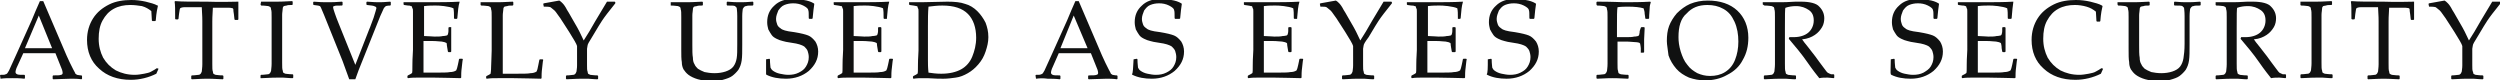 <?xml version="1.0" encoding="utf-8"?>
<!-- Generator: Adobe Illustrator 18.1.1, SVG Export Plug-In . SVG Version: 6.00 Build 0)  -->
<svg version="1.1" id="レイヤー_1" xmlns="http://www.w3.org/2000/svg" xmlns:xlink="http://www.w3.org/1999/xlink" x="0px"
	 y="0px" width="451px" height="14.5px" viewBox="0 0 451 14.5" enable-background="new 0 0 451 14.5" xml:space="preserve">
<g>
	<g>
		<path fill="#101111" d="M0.1,14.2L0.1,14.2L0,13.6l0.1-0.1c0.5,0,0.8,0,0.9-0.1c0.1,0,0.3-0.1,0.4-0.3c0.1-0.1,0.3-0.5,0.6-1.2
			l1-2.2l2.7-6c0.5-1.2,1-2.4,1.5-3.5h0.6L12,10l0.6,1.3c0.2,0.4,0.4,0.8,0.6,1.2c0.2,0.4,0.4,0.7,0.4,0.8c0.1,0.1,0.2,0.1,0.3,0.2
			c0.1,0,0.4,0.1,0.8,0.1l0.1,0.1v0.5l-0.1,0.1c-0.7-0.1-1.3-0.1-1.9-0.1c-1.1,0-2.2,0.1-3.2,0.1l-0.1-0.1v-0.5l0.1-0.1
			c0.7,0,1.2,0,1.4-0.1c0.2,0,0.3-0.2,0.3-0.3c0-0.1,0-0.3-0.1-0.6l-1.2-3H4.2L3.1,12c-0.2,0.4-0.3,0.8-0.3,1c0,0.2,0.1,0.3,0.3,0.4
			c0.2,0.1,0.6,0.1,1.3,0.1l0.1,0.1v0.5l-0.1,0.1c-0.8-0.1-1.6-0.1-2.2-0.1C1.5,14.1,0.8,14.1,0.1,14.2z M4.5,8.7h4.9L7,2.8L4.5,8.7
			z"/>
		<path fill="#101111" d="M28.6,12.4l-0.4,0.9c-1.4,0.7-3,1.1-4.6,1.1c-2.4,0-4.3-0.7-5.7-2c-1.5-1.3-2.2-3.1-2.2-5.2
			c0-1.5,0.4-2.8,1.1-3.9c0.7-1.1,1.7-1.9,2.9-2.5c1.2-0.6,2.6-0.8,4-0.8c0.9,0,1.7,0.1,2.6,0.3c0.8,0.2,1.6,0.4,2.1,0.7L28.5,1
			c-0.1,0.4-0.3,1.3-0.4,2.7L28,3.8h-0.5l-0.1-0.1l-0.1-1.7c-0.5-0.4-1-0.7-1.7-0.9C25,1,24.2,0.9,23.5,0.9c-1.1,0-2.1,0.2-3,0.7
			c-0.9,0.5-1.5,1.2-2,2.1c-0.5,0.9-0.7,2-0.7,3.3c0,1.3,0.3,2.4,0.8,3.4c0.6,1,1.3,1.7,2.3,2.3c1,0.5,2.1,0.8,3.4,0.8
			c0.6,0,1.1-0.1,1.7-0.2c0.5-0.1,1-0.2,1.3-0.4c0.4-0.2,0.7-0.4,1-0.6L28.6,12.4z"/>
		<path fill="#101111" d="M43,0.3L43,0.3c0,0.7,0,1.7,0,3.2l-0.1,0.1h-0.5l-0.1-0.1l-0.1-0.9c-0.1-0.5-0.1-0.8-0.1-0.9
			c0-0.1-0.1-0.2-0.1-0.2c-0.1,0-0.3-0.1-0.6-0.1c-0.4,0-0.8,0-1.2,0h-1.8c-0.1,1.5-0.1,2.3-0.1,2.5v5.7l0,1.9c0,0.7,0,1.2,0.1,1.4
			c0,0.2,0.1,0.4,0.1,0.4c0.1,0.1,0.2,0.1,0.4,0.2c0.2,0,0.6,0.1,1.3,0.1l0.1,0.1v0.5l-0.1,0.1c-1.7-0.1-2.6-0.1-2.8-0.1
			c-0.2,0-1.1,0-2.8,0.1l-0.1-0.1v-0.5l0.1-0.1c0.6,0,1-0.1,1.2-0.1c0.2,0,0.3-0.1,0.4-0.2c0.1-0.1,0.1-0.2,0.2-0.4
			c0-0.2,0.1-0.7,0.1-1.3l0-2.1V3.8c0-0.1,0-1-0.1-2.5h-1.5c-0.6,0-1.1,0-1.6,0c-0.4,0-0.7,0.1-0.8,0.2c-0.1,0.1-0.1,0.5-0.2,1
			l-0.1,0.9l-0.1,0.1h-0.4l-0.1-0.1c0-1.6,0-2.6-0.1-3.1l0.1-0.1c1.1,0.1,3,0.1,5.7,0.1C40,0.4,41.9,0.3,43,0.3z"/>
		<path fill="#101111" d="M47.1,0.3l1.2,0c0.8,0,1.3,0,1.6,0c0.2,0,1.2,0,2.8-0.1l0.1,0.1v0.5l-0.1,0.1c-0.4,0-0.8,0-1,0.1
			c-0.2,0-0.4,0.1-0.5,0.1c-0.1,0.1-0.2,0.2-0.2,0.5c0,0.3-0.1,0.6-0.1,1.1l0,2.2v4.5l0,1.9c0,0.7,0,1.2,0.1,1.4
			c0,0.2,0.1,0.4,0.1,0.4c0.1,0.1,0.2,0.1,0.4,0.2c0.2,0,0.6,0.1,1.3,0.1l0.1,0.1v0.5l-0.1,0.1c0,0-0.6,0-1.7-0.1
			c-0.5,0-0.8,0-1.1,0c-0.2,0-1.1,0-2.8,0.1L47,14.1v-0.5l0.1-0.1c0.6,0,1-0.1,1.2-0.1c0.2,0,0.3-0.1,0.4-0.2
			c0.1-0.1,0.1-0.2,0.2-0.4c0-0.2,0.1-0.7,0.1-1.3l0-2.1V5l0-1.9c0-0.7,0-1.2-0.1-1.4c0-0.2-0.1-0.4-0.1-0.4
			c-0.1-0.1-0.2-0.1-0.4-0.2c-0.2,0-0.6-0.1-1.3-0.1L47,0.8L47.1,0.3L47.1,0.3z"/>
		<path fill="#101111" d="M63,14.3c-0.1-0.3-0.5-1.4-1.2-3.3l-3.3-8.2c-0.4-0.9-0.6-1.5-0.7-1.6C57.7,1,57.3,1,56.6,0.9l-0.1-0.1
			V0.4l0.1-0.1c1,0.1,1.8,0.1,2.5,0.1c0.7,0,1.5,0,2.6-0.1l0.1,0.1v0.5L61.7,1c-0.8,0-1.3,0-1.4,0.1c-0.2,0-0.2,0.1-0.2,0.3
			c0,0.1,0.1,0.4,0.3,1s0.4,1.1,0.6,1.6l3.1,7.7l2.5-6.4c0.2-0.4,0.4-1.1,0.8-2.1c0.3-1,0.5-1.6,0.5-1.7c0-0.2-0.1-0.3-0.2-0.3
			C67.4,1,67,1,66.2,0.9l-0.1-0.1V0.4l0.1-0.1c1.1,0.1,1.9,0.1,2.2,0.1c0.3,0,0.9,0,2-0.1l0.1,0.1v0.5l-0.1,0.1
			c-0.5,0-0.8,0.1-0.8,0.1c-0.1,0.1-0.2,0.2-0.3,0.3c-0.1,0.1-0.3,0.7-0.7,1.5l-3,7.5c-0.7,1.7-1.2,3-1.5,3.9H63z"/>
		<path fill="#101111" d="M72.8,0.4L72.8,0.4c2.3,0,3.7,0,4.4,0c2.1,0,4,0,5.7-0.1l0,0.1C82.7,1,82.6,2,82.5,3.3l-0.1,0.1H82
			l-0.1-0.1c0-0.1,0-0.1,0-0.2c0-0.6,0-1.1-0.1-1.6c-0.4-0.2-1-0.3-1.7-0.4c-0.7-0.1-1.3-0.1-1.6-0.1c-0.5,0-1.2,0-2,0.1l0,1.6
			l0,1.8l0,2c0.7,0,1.4,0.1,1.9,0.1c0.6,0,1.1,0,1.5-0.1c0.4,0,0.6-0.1,0.7-0.1c0.1,0,0.1-0.1,0.2-0.2c0-0.1,0.1-0.3,0.1-0.6l0-0.6
			l0.1-0.1h0.4L81.4,5c0,0.7,0,1.4,0,2.1l0,2.2l-0.1,0.1h-0.4l-0.1-0.1l-0.1-0.6c-0.1-0.5-0.1-0.7-0.1-0.8c0-0.1-0.1-0.2-0.2-0.2
			c-0.1-0.1-0.3-0.1-0.7-0.2c-0.4,0-0.9-0.1-1.6-0.1c-0.4,0-1,0-1.7,0c0,0.5,0,1.5,0,2.7c0,1.4,0,2.4,0,3h1.8c1.6,0,2.6,0,3-0.1
			c0.4,0,0.8-0.1,1.1-0.3c0.1-0.2,0.2-0.5,0.3-1c0.1-0.5,0.2-0.9,0.2-1l0.1-0.1h0.5l0.1,0.1c-0.1,0.3-0.1,0.8-0.2,1.5
			c-0.1,0.7-0.1,1.3-0.1,1.8l-0.1,0.1c-1.2,0-2.9-0.1-4.9-0.1l-2.7,0c-0.6,0-1.3,0-1.9,0.1l-0.1-0.1v-0.3l0.1-0.1
			c0.4-0.2,0.6-0.3,0.7-0.4c0.1,0,0.1-0.6,0.1-1.7c0-1.1,0.1-1.9,0.1-2.5V5.5l0-2.2c0-0.5,0-0.9,0-1.2c0-0.3,0-0.5-0.1-0.6
			c0-0.1-0.1-0.2-0.1-0.3c0-0.1-0.1-0.1-0.2-0.1C74,1,73.8,1,73.6,1l-0.7-0.1l-0.1-0.1V0.4z"/>
		<path fill="#101111" d="M86.8,0.4L86.8,0.4c1.7,0,2.6,0,2.9,0c0.2,0,1.2,0,2.8-0.1l0.1,0.1v0.5l-0.1,0.1c-0.4,0-0.8,0-1,0.1
			c-0.2,0-0.4,0.1-0.5,0.1c-0.1,0.1-0.2,0.2-0.2,0.5c0,0.3-0.1,0.6-0.1,1.1l0,2.2v4.3c0,1.1,0,1.8,0,2.3l0,1.7h2c1.6,0,2.6,0,3-0.1
			c0.4,0,0.8-0.1,1.1-0.3c0.1-0.2,0.2-0.5,0.3-1.1c0.1-0.6,0.2-0.9,0.2-1l0.1-0.1h0.5l0.1,0.1c-0.1,0.3-0.1,0.8-0.2,1.5
			c-0.1,0.7-0.1,1.4-0.1,1.8l-0.1,0.1c-1.2,0-2.9-0.1-4.9-0.1l-2.9,0c-0.7,0-1.3,0-2,0.1l-0.1-0.1v-0.3l0.1-0.1
			c0.4-0.2,0.6-0.3,0.7-0.4c0,0,0.1-0.5,0.1-1.3c0-0.8,0.1-1.8,0.1-2.9V5l0-1.9c0-0.7,0-1.2-0.1-1.4c0-0.2-0.1-0.4-0.1-0.4
			c-0.1-0.1-0.2-0.1-0.4-0.2c-0.2,0-0.6-0.1-1.3-0.1l-0.1-0.1V0.4z"/>
		<path fill="#101111" d="M98.1,1.2L98.1,1.2L98,0.7l0.1-0.1l2.8-0.5c0.2,0.1,0.4,0.3,0.6,0.5c0.2,0.2,0.5,0.6,0.8,1.2
			c0.4,0.6,0.8,1.4,1.4,2.4c0.6,1,1.1,2,1.6,3.1l1-1.6l1.1-1.9l2.1-3.5c0.3,0,0.5,0,0.7,0c0.1,0,0.4,0,0.7,0l0.1,0.1v0.2
			c-0.3,0.4-0.8,1-1.5,1.9c-0.7,0.9-1.2,1.7-1.5,2.2c-0.3,0.5-0.7,1.2-1.2,2c-0.5,0.8-0.8,1.3-0.8,1.5c0,0.2-0.1,0.4-0.1,0.6v1.4
			l0,1.5c0,0.6,0,1,0.1,1.2c0,0.2,0.1,0.4,0.1,0.4c0.1,0.1,0.2,0.1,0.4,0.2c0.2,0,0.6,0.1,1.3,0.1l0.1,0.1v0.5l-0.1,0.1
			c0,0-0.6,0-1.7-0.1c-0.5,0-0.8,0-1.1,0c-0.2,0-1.1,0-2.8,0.1l-0.1-0.1v-0.5l0.1-0.1c0.6,0,1-0.1,1.2-0.1c0.2,0,0.3-0.1,0.4-0.2
			c0.1-0.1,0.1-0.2,0.2-0.4c0-0.2,0.1-0.5,0.1-1.1l0-1.7V8.3c-0.1-0.4-0.6-1.2-1.4-2.5l-0.9-1.4c-0.3-0.4-0.6-1-1-1.5
			c-0.4-0.6-0.7-1-1-1.2c-0.2-0.2-0.4-0.3-0.5-0.4C99,1.2,98.6,1.2,98.1,1.2z"/>
		<path fill="#101111" d="M121,0.4L121,0.4c1.7,0,2.6,0,2.9,0c0.2,0,1.2,0,2.8-0.1l0.1,0.1v0.5l-0.1,0.1c-0.4,0-0.8,0-1,0.1
			c-0.2,0-0.4,0.1-0.5,0.1c-0.1,0.1-0.2,0.2-0.2,0.5c0,0.3-0.1,0.6-0.1,1.1l0,2.2v3.1c0,1,0,1.8,0.1,2.3c0,0.5,0.1,0.9,0.3,1.2
			c0.1,0.3,0.4,0.6,0.6,0.8c0.3,0.2,0.7,0.4,1.2,0.6c0.5,0.1,1.1,0.2,1.8,0.2c0.7,0,1.4-0.1,2-0.3c0.6-0.2,1.1-0.5,1.4-0.9
			c0.3-0.4,0.5-0.9,0.6-1.5C133,9.9,133,9.1,133,8V5c0-0.5,0-1.2,0-2.1c0-0.9-0.1-1.4-0.1-1.5c-0.1-0.1-0.2-0.2-0.3-0.3
			c-0.2-0.1-0.6-0.1-1.4-0.1l-0.1-0.1V0.4l0.1-0.1c1,0.1,1.7,0.1,2.3,0.1c0.5,0,1.3,0,2.3-0.1l0.1,0.1v0.5l-0.1,0.1
			c-0.6,0-1,0-1.2,0.1c-0.2,0-0.3,0.1-0.4,0.2c-0.1,0.1-0.1,0.2-0.2,0.3c0,0.1-0.1,0.6-0.1,1.3l0,2.2v3c0,1.2,0,2.1-0.1,2.8
			c-0.1,0.7-0.3,1.2-0.6,1.7c-0.3,0.4-0.7,0.8-1.1,1.1c-0.4,0.3-1,0.5-1.7,0.7c-0.7,0.2-1.4,0.2-2.1,0.2c-0.9,0-1.7-0.1-2.4-0.3
			c-0.7-0.2-1.3-0.5-1.7-0.8s-0.7-0.7-0.9-1c-0.2-0.4-0.3-0.8-0.3-1.3c-0.1-0.5-0.1-1.3-0.1-2.3V5l0-1.9c0-0.7,0-1.2-0.1-1.4
			c0-0.2-0.1-0.4-0.1-0.4c-0.1-0.1-0.2-0.1-0.4-0.2c-0.2,0-0.6-0.1-1.3-0.1L121,0.8V0.4z"/>
		<path fill="#101111" d="M138.2,10.7L138.2,10.7l0.6-0.1l0.1,0.1c0,0.8,0.1,1.3,0.1,1.5c0.1,0.2,0.2,0.4,0.5,0.6
			c0.3,0.2,0.7,0.4,1.2,0.5c0.5,0.1,1,0.2,1.5,0.2c0.7,0,1.3-0.1,1.9-0.4c0.6-0.3,1-0.6,1.3-1.1c0.3-0.5,0.5-1,0.5-1.7
			c0-0.4-0.1-0.8-0.2-1.1c-0.1-0.3-0.4-0.6-0.6-0.8c-0.3-0.2-0.6-0.3-0.9-0.4c-0.3-0.1-0.8-0.2-1.5-0.3c-0.7-0.1-1.2-0.2-1.5-0.3
			c-0.4-0.1-0.7-0.2-1.1-0.4c-0.4-0.2-0.7-0.4-0.9-0.7c-0.2-0.3-0.4-0.6-0.6-1c-0.1-0.4-0.2-0.8-0.2-1.3c0-1.2,0.4-2.2,1.3-3
			c0.8-0.8,2-1.2,3.4-1.2c0.6,0,1.2,0.1,1.9,0.2c0.7,0.1,1.3,0.3,1.8,0.6l0.1,0.1c-0.1,0.6-0.2,1.5-0.3,2.6l-0.1,0.1h-0.5l-0.1-0.1
			c0-0.8,0-1.3-0.1-1.5c0-0.2-0.3-0.5-0.9-0.8c-0.6-0.3-1.2-0.4-1.8-0.4c-0.6,0-1.1,0.1-1.6,0.3c-0.5,0.2-0.8,0.6-1.1,1
			c-0.2,0.5-0.4,1-0.4,1.5c0,0.4,0.1,0.7,0.2,1c0.1,0.3,0.3,0.5,0.6,0.7c0.2,0.2,0.5,0.3,0.8,0.4c0.3,0.1,0.9,0.2,1.7,0.3
			c1.2,0.2,2,0.4,2.5,0.6c0.5,0.2,0.9,0.6,1.3,1.1c0.3,0.5,0.5,1.1,0.5,1.8c0,1.4-0.6,2.5-1.7,3.5c-1.1,0.9-2.5,1.4-4.1,1.4
			c-1.3,0-2.5-0.2-3.5-0.7l-0.1-0.1C138.2,13.2,138.2,12.2,138.2,10.7z"/>
		<path fill="#101111" d="M150.3,0.4L150.3,0.4c2.3,0,3.7,0,4.4,0c2.1,0,4,0,5.7-0.1l0,0.1C160.2,1,160.1,2,160,3.3L160,3.4h-0.5
			l-0.1-0.1c0-0.1,0-0.1,0-0.2c0-0.6,0-1.1-0.1-1.6c-0.4-0.2-1-0.3-1.7-0.4c-0.7-0.1-1.3-0.1-1.6-0.1c-0.5,0-1.2,0-2,0.1l0,1.6
			l0,1.8l0,2c0.7,0,1.4,0.1,1.9,0.1c0.6,0,1.1,0,1.5-0.1c0.4,0,0.6-0.1,0.7-0.1c0.1,0,0.1-0.1,0.2-0.2c0-0.1,0.1-0.3,0.1-0.6l0-0.6
			l0.1-0.1h0.4l0.1,0.1c0,0.7,0,1.4,0,2.1l0,2.2l-0.1,0.1h-0.4l-0.1-0.1l-0.1-0.6c-0.1-0.5-0.1-0.7-0.1-0.8c0-0.1-0.1-0.2-0.2-0.2
			c-0.1-0.1-0.3-0.1-0.7-0.2c-0.4,0-0.9-0.1-1.6-0.1c-0.4,0-1,0-1.7,0c0,0.5,0,1.5,0,2.7c0,1.4,0,2.4,0,3h1.8c1.6,0,2.6,0,3-0.1
			c0.4,0,0.8-0.1,1.1-0.3c0.1-0.2,0.2-0.5,0.3-1c0.1-0.5,0.2-0.9,0.2-1l0.1-0.1h0.5l0.1,0.1c-0.1,0.3-0.1,0.8-0.2,1.5
			c-0.1,0.7-0.1,1.3-0.1,1.8l-0.1,0.1c-1.2,0-2.9-0.1-4.9-0.1l-2.7,0c-0.6,0-1.3,0-1.9,0.1l-0.1-0.1v-0.3l0.1-0.1
			c0.4-0.2,0.6-0.3,0.7-0.4c0.1,0,0.1-0.6,0.1-1.7c0-1.1,0.1-1.9,0.1-2.5V5.5l0-2.2c0-0.5,0-0.9,0-1.2c0-0.3,0-0.5-0.1-0.6
			c0-0.1-0.1-0.2-0.1-0.3c0-0.1-0.1-0.1-0.2-0.1c-0.1,0-0.3-0.1-0.5-0.1l-0.7-0.1l-0.1-0.1V0.4z"/>
		<path fill="#101111" d="M163.9,0.4L163.9,0.4c1.2,0,2,0,2.4,0l4.6-0.1c1.3,0,2.4,0.1,3.2,0.4c0.8,0.2,1.6,0.7,2.2,1.3
			c0.6,0.6,1.1,1.3,1.5,2.1c0.3,0.8,0.5,1.6,0.5,2.6c0,0.9-0.2,1.7-0.5,2.6c-0.3,0.9-0.7,1.6-1.3,2.3c-0.6,0.7-1.2,1.2-1.9,1.6
			c-0.7,0.4-1.4,0.7-2.2,0.8c-0.7,0.1-1.5,0.2-2.2,0.2c-0.5,0-1.5,0-2.9-0.1c-0.5,0-0.8,0-0.9,0c-0.4,0-1,0-1.6,0.1l-0.1-0.1v-0.3
			l0.1-0.1c0.4-0.2,0.6-0.3,0.7-0.4c0.1,0,0.1-0.6,0.1-1.7c0-1.1,0.1-1.9,0.1-2.5V5.5l0-2.2c0-0.5,0-0.9,0-1.2c0-0.3,0-0.5-0.1-0.6
			c0-0.1-0.1-0.2-0.1-0.3c0-0.1-0.1-0.1-0.2-0.1c-0.1,0-0.3-0.1-0.5-0.1l-0.7-0.1l-0.1-0.1V0.4z M167.5,13.1
			c0.7,0.1,1.4,0.2,2.3,0.2c1.5,0,2.7-0.3,3.6-0.8c0.9-0.5,1.6-1.3,2-2.3c0.4-1,0.7-2.1,0.7-3.4c0-1.8-0.5-3.3-1.5-4.3
			c-1-1-2.5-1.5-4.6-1.5c-0.9,0-1.7,0.1-2.5,0.2c-0.1,1.1-0.1,2.3-0.1,3.6V8l0,2.9C167.4,11.4,167.4,12.2,167.5,13.1z"/>
		<path fill="#101111" d="M186.9,14.2L186.9,14.2l-0.1-0.6l0.1-0.1c0.5,0,0.8,0,0.9-0.1c0.1,0,0.3-0.1,0.4-0.3
			c0.1-0.1,0.3-0.5,0.6-1.2l1-2.2l2.7-6c0.5-1.2,1-2.4,1.5-3.5h0.6l4.2,9.8l0.6,1.3c0.2,0.4,0.4,0.8,0.6,1.2
			c0.2,0.4,0.4,0.7,0.4,0.8c0.1,0.1,0.2,0.1,0.3,0.2c0.1,0,0.4,0.1,0.8,0.1l0.1,0.1v0.5l-0.1,0.1c-0.7-0.1-1.3-0.1-1.9-0.1
			c-1.1,0-2.2,0.1-3.2,0.1l-0.1-0.1v-0.5l0.1-0.1c0.7,0,1.2,0,1.4-0.1c0.2,0,0.3-0.2,0.3-0.3c0-0.1,0-0.3-0.1-0.6l-1.2-3H191
			l-1.1,2.5c-0.2,0.4-0.3,0.8-0.3,1c0,0.2,0.1,0.3,0.3,0.4c0.2,0.1,0.6,0.1,1.3,0.1l0.1,0.1v0.5l-0.1,0.1c-0.8-0.1-1.6-0.1-2.2-0.1
			C188.3,14.1,187.6,14.1,186.9,14.2z M191.3,8.7h4.9l-2.5-5.9L191.3,8.7z"/>
		<path fill="#101111" d="M204.5,10.7L204.5,10.7l0.6-0.1l0.1,0.1c0,0.8,0.1,1.3,0.1,1.5c0.1,0.2,0.2,0.4,0.5,0.6
			c0.3,0.2,0.7,0.4,1.2,0.5c0.5,0.1,1,0.2,1.5,0.2c0.7,0,1.3-0.1,1.9-0.4c0.6-0.3,1-0.6,1.3-1.1c0.3-0.5,0.5-1,0.5-1.7
			c0-0.4-0.1-0.8-0.2-1.1c-0.1-0.3-0.4-0.6-0.6-0.8c-0.3-0.2-0.6-0.3-0.9-0.4c-0.3-0.1-0.8-0.2-1.5-0.3c-0.7-0.1-1.2-0.2-1.5-0.3
			c-0.4-0.1-0.7-0.2-1.1-0.4c-0.4-0.2-0.7-0.4-0.9-0.7c-0.2-0.3-0.4-0.6-0.6-1c-0.1-0.4-0.2-0.8-0.2-1.3c0-1.2,0.4-2.2,1.3-3
			c0.8-0.8,2-1.2,3.4-1.2c0.6,0,1.2,0.1,1.9,0.2c0.7,0.1,1.3,0.3,1.8,0.6l0.1,0.1c-0.1,0.6-0.2,1.5-0.3,2.6l-0.1,0.1H212l-0.1-0.1
			c0-0.8,0-1.3-0.1-1.5c0-0.2-0.3-0.5-0.9-0.8c-0.6-0.3-1.2-0.4-1.8-0.4c-0.6,0-1.1,0.1-1.6,0.3c-0.5,0.2-0.8,0.6-1.1,1
			c-0.2,0.5-0.4,1-0.4,1.5c0,0.4,0.1,0.7,0.2,1c0.1,0.3,0.3,0.5,0.6,0.7c0.2,0.2,0.5,0.3,0.8,0.4c0.3,0.1,0.9,0.2,1.7,0.3
			c1.2,0.2,2,0.4,2.5,0.6c0.5,0.2,0.9,0.6,1.3,1.1c0.3,0.5,0.5,1.1,0.5,1.8c0,1.4-0.6,2.5-1.7,3.5c-1.1,0.9-2.5,1.4-4.1,1.4
			c-1.3,0-2.5-0.2-3.5-0.7l-0.1-0.1C204.4,13.2,204.4,12.2,204.5,10.7z"/>
		<path fill="#101111" d="M224.3,0.4L224.3,0.4c2.3,0,3.7,0,4.4,0c2.1,0,4,0,5.7-0.1l0,0.1C234.2,1,234.1,2,234,3.3L234,3.4h-0.5
			l-0.1-0.1c0-0.1,0-0.1,0-0.2c0-0.6,0-1.1-0.1-1.6c-0.4-0.2-1-0.3-1.7-0.4c-0.7-0.1-1.3-0.1-1.6-0.1c-0.5,0-1.2,0-2,0.1l0,1.6
			l0,1.8l0,2c0.7,0,1.4,0.1,1.9,0.1c0.6,0,1.1,0,1.5-0.1c0.4,0,0.6-0.1,0.7-0.1c0.1,0,0.1-0.1,0.2-0.2c0-0.1,0.1-0.3,0.1-0.6l0-0.6
			l0.1-0.1h0.4l0.1,0.1c0,0.7,0,1.4,0,2.1l0,2.2l-0.1,0.1h-0.4l-0.1-0.1l-0.1-0.6c-0.1-0.5-0.1-0.7-0.1-0.8c0-0.1-0.1-0.2-0.2-0.2
			c-0.1-0.1-0.3-0.1-0.7-0.2c-0.4,0-0.9-0.1-1.6-0.1c-0.4,0-1,0-1.7,0c0,0.5,0,1.5,0,2.7c0,1.4,0,2.4,0,3h1.8c1.6,0,2.6,0,3-0.1
			c0.4,0,0.8-0.1,1.1-0.3c0.1-0.2,0.2-0.5,0.3-1c0.1-0.5,0.2-0.9,0.2-1l0.1-0.1h0.5l0.1,0.1c-0.1,0.3-0.1,0.8-0.2,1.5
			c-0.1,0.7-0.1,1.3-0.1,1.8l-0.1,0.1c-1.2,0-2.9-0.1-4.9-0.1l-2.7,0c-0.6,0-1.3,0-1.9,0.1l-0.1-0.1v-0.3l0.1-0.1
			c0.4-0.2,0.6-0.3,0.7-0.4c0.1,0,0.1-0.6,0.1-1.7c0-1.1,0.1-1.9,0.1-2.5V5.5l0-2.2c0-0.5,0-0.9,0-1.2s0-0.5-0.1-0.6
			c0-0.1-0.1-0.2-0.1-0.3c0-0.1-0.1-0.1-0.2-0.1c-0.1,0-0.3-0.1-0.5-0.1l-0.7-0.1l-0.1-0.1V0.4z"/>
		<path fill="#101111" d="M238.2,1.2L238.2,1.2l-0.1-0.5l0.1-0.1l2.8-0.5c0.2,0.1,0.4,0.3,0.6,0.5c0.2,0.2,0.5,0.6,0.8,1.2
			c0.4,0.6,0.8,1.4,1.4,2.4c0.6,1,1.1,2,1.6,3.1l1-1.6l1.1-1.9l2.1-3.5c0.3,0,0.5,0,0.7,0c0.1,0,0.4,0,0.7,0l0.1,0.1v0.2
			c-0.3,0.4-0.8,1-1.5,1.9c-0.7,0.9-1.2,1.7-1.5,2.2c-0.3,0.5-0.7,1.2-1.2,2C246.3,7.5,246,8,246,8.2c0,0.2-0.1,0.4-0.1,0.6v1.4
			l0,1.5c0,0.6,0,1,0.1,1.2c0,0.2,0.1,0.4,0.1,0.4c0.1,0.1,0.2,0.1,0.4,0.2c0.2,0,0.6,0.1,1.3,0.1l0.1,0.1v0.5l-0.1,0.1
			c0,0-0.6,0-1.7-0.1c-0.5,0-0.8,0-1.1,0c-0.2,0-1.1,0-2.8,0.1l-0.1-0.1v-0.5l0.1-0.1c0.6,0,1-0.1,1.2-0.1c0.2,0,0.3-0.1,0.4-0.2
			c0.1-0.1,0.1-0.2,0.2-0.4c0-0.2,0.1-0.5,0.1-1.1l0-1.7V8.3c-0.1-0.4-0.6-1.2-1.4-2.5l-0.9-1.4c-0.3-0.4-0.6-1-1-1.5
			c-0.4-0.6-0.7-1-1-1.2c-0.2-0.2-0.4-0.3-0.5-0.4C239.1,1.2,238.8,1.2,238.2,1.2z"/>
		<path fill="#101111" d="M253.8,0.4L253.8,0.4c2.3,0,3.7,0,4.4,0c2.1,0,4,0,5.7-0.1l0,0.1c-0.2,0.6-0.3,1.6-0.4,2.9l-0.1,0.1H263
			L263,3.3c0-0.1,0-0.1,0-0.2c0-0.6,0-1.1-0.1-1.6c-0.4-0.2-1-0.3-1.7-0.4c-0.7-0.1-1.3-0.1-1.6-0.1c-0.5,0-1.2,0-2,0.1l0,1.6l0,1.8
			l0,2c0.7,0,1.4,0.1,1.9,0.1c0.6,0,1.1,0,1.5-0.1c0.4,0,0.6-0.1,0.7-0.1c0.1,0,0.1-0.1,0.2-0.2c0-0.1,0.1-0.3,0.1-0.6l0-0.6
			l0.1-0.1h0.4l0.1,0.1c0,0.7,0,1.4,0,2.1l0,2.2l-0.1,0.1H262l-0.1-0.1l-0.1-0.6c-0.1-0.5-0.1-0.7-0.1-0.8c0-0.1-0.1-0.2-0.2-0.2
			c-0.1-0.1-0.3-0.1-0.7-0.2c-0.4,0-0.9-0.1-1.6-0.1c-0.4,0-1,0-1.7,0c0,0.5,0,1.5,0,2.7c0,1.4,0,2.4,0,3h1.8c1.6,0,2.6,0,3-0.1
			c0.4,0,0.8-0.1,1.1-0.3c0.1-0.2,0.2-0.5,0.3-1c0.1-0.5,0.2-0.9,0.2-1l0.1-0.1h0.5l0.1,0.1c-0.1,0.3-0.1,0.8-0.2,1.5
			c-0.1,0.7-0.1,1.3-0.1,1.8l-0.1,0.1c-1.2,0-2.9-0.1-4.9-0.1l-2.7,0c-0.6,0-1.3,0-1.9,0.1l-0.1-0.1v-0.3l0.1-0.1
			c0.4-0.2,0.6-0.3,0.7-0.4c0.1,0,0.1-0.6,0.1-1.7c0-1.1,0.1-1.9,0.1-2.5V5.5l0-2.2c0-0.5,0-0.9,0-1.2s0-0.5-0.1-0.6
			c0-0.1-0.1-0.2-0.1-0.3c0-0.1-0.1-0.1-0.2-0.1C255,1,254.9,1,254.6,1l-0.7-0.1l-0.1-0.1V0.4z"/>
		<path fill="#101111" d="M268.4,10.7L268.4,10.7l0.6-0.1l0.1,0.1c0,0.8,0.1,1.3,0.1,1.5c0.1,0.2,0.2,0.4,0.5,0.6
			c0.3,0.2,0.7,0.4,1.2,0.5c0.5,0.1,1,0.2,1.5,0.2c0.7,0,1.3-0.1,1.9-0.4c0.6-0.3,1-0.6,1.3-1.1c0.3-0.5,0.5-1,0.5-1.7
			c0-0.4-0.1-0.8-0.2-1.1c-0.1-0.3-0.4-0.6-0.6-0.8c-0.3-0.2-0.6-0.3-0.9-0.4c-0.3-0.1-0.8-0.2-1.5-0.3c-0.7-0.1-1.2-0.2-1.5-0.3
			c-0.4-0.1-0.7-0.2-1.1-0.4c-0.4-0.2-0.7-0.4-0.9-0.7c-0.2-0.3-0.4-0.6-0.6-1c-0.1-0.4-0.2-0.8-0.2-1.3c0-1.2,0.4-2.2,1.3-3
			c0.8-0.8,2-1.2,3.4-1.2c0.6,0,1.2,0.1,1.9,0.2c0.7,0.1,1.3,0.3,1.8,0.6l0.1,0.1c-0.1,0.6-0.2,1.5-0.3,2.6l-0.1,0.1H276l-0.1-0.1
			c0-0.8,0-1.3-0.1-1.5c0-0.2-0.3-0.5-0.9-0.8c-0.6-0.3-1.2-0.4-1.8-0.4c-0.6,0-1.1,0.1-1.6,0.3c-0.5,0.2-0.8,0.6-1.1,1
			c-0.2,0.5-0.4,1-0.4,1.5c0,0.4,0.1,0.7,0.2,1c0.1,0.3,0.3,0.5,0.6,0.7c0.2,0.2,0.5,0.3,0.8,0.4c0.3,0.1,0.9,0.2,1.7,0.3
			c1.2,0.2,2,0.4,2.5,0.6c0.5,0.2,0.9,0.6,1.3,1.1c0.3,0.5,0.5,1.1,0.5,1.8c0,1.4-0.6,2.5-1.7,3.5c-1.1,0.9-2.5,1.4-4.1,1.4
			c-1.3,0-2.5-0.2-3.5-0.7l-0.1-0.1C268.4,13.2,268.4,12.2,268.4,10.7z"/>
		<path fill="#101111" d="M291.8,7.5v2l0,1.9c0,0.7,0,1.2,0.1,1.4c0,0.2,0.1,0.4,0.1,0.4c0.1,0.1,0.2,0.1,0.4,0.2
			c0.2,0,0.6,0.1,1.3,0.1l0.1,0.1v0.5l-0.1,0.1c-1.7-0.1-2.6-0.1-2.8-0.1c-0.2,0-1.1,0-2.8,0.1l-0.1-0.1v-0.5l0.1-0.1
			c0.6,0,1-0.1,1.2-0.1c0.2,0,0.3-0.1,0.4-0.2c0.1-0.1,0.1-0.2,0.2-0.4c0-0.2,0.1-0.6,0.1-1.3l0-2.1V5l0-1.9c0-0.7,0-1.2-0.1-1.4
			c0-0.2-0.1-0.4-0.1-0.4c-0.1-0.1-0.2-0.1-0.4-0.2c-0.2,0-0.6-0.1-1.3-0.1L288,0.8V0.4l0.1-0.1c2.8,0,4.4,0.1,4.8,0.1
			c1.5,0,3.1,0,4.8-0.1l0.1,0.1c-0.1,0.3-0.2,0.7-0.2,1.1c0,0.4-0.1,1-0.1,1.8l-0.1,0.1h-0.5l-0.1-0.1c0,0,0-0.3-0.1-0.8
			c0-0.4-0.1-0.7-0.2-1c-0.7-0.2-1.6-0.3-2.8-0.3c-0.5,0-1.2,0-1.9,0.1c-0.1,0.5-0.1,1.7-0.1,3.7v1.7c0.8,0,1.4,0,1.7,0
			c0.6,0,1,0,1.4-0.1c0.4,0,0.6-0.1,0.7-0.1c0.1,0,0.1-0.1,0.2-0.2c0-0.1,0.1-0.3,0.1-0.7L296,5l0.1-0.1h0.5l0.1,0.1l-0.1,2.1
			c0,0.2,0,0.6,0,1.1c0,0.5,0,0.9,0,1.2l-0.1,0.1h-0.5L296,9.5l0-0.8c0-0.3-0.1-0.6-0.1-0.7c0-0.2-0.1-0.2-0.2-0.3
			c-0.1,0-0.3-0.1-0.7-0.1c-0.4,0-0.9-0.1-1.7-0.1C292.7,7.5,292.2,7.5,291.8,7.5z"/>
		<path fill="#101111" d="M300.7,7.4c0-1,0.1-1.9,0.4-2.7c0.3-0.8,0.8-1.6,1.4-2.3c0.7-0.7,1.5-1.3,2.4-1.7c1-0.4,2-0.6,3.2-0.6
			c2.2,0,4,0.6,5.3,1.8c1.3,1.2,2,2.9,2,4.9c0,1.5-0.3,2.8-1,4c-0.6,1.2-1.6,2.1-2.8,2.7c-1.2,0.7-2.6,1-4,1c-1.1,0-2-0.2-2.9-0.5
			c-0.9-0.4-1.7-0.9-2.3-1.6c-0.6-0.7-1.1-1.5-1.4-2.4C300.9,9,300.7,8.1,300.7,7.4z M302.8,6.7c0,0.8,0.1,1.6,0.4,2.6
			c0.3,0.9,0.6,1.7,1.2,2.4c0.5,0.7,1.1,1.1,1.8,1.5c0.7,0.3,1.4,0.5,2.3,0.5c1,0,1.9-0.2,2.7-0.7c0.8-0.5,1.4-1.2,1.8-2.2
			c0.4-1,0.6-2.1,0.6-3.3c0-1.3-0.2-2.5-0.7-3.6c-0.5-1.1-1.1-1.8-2-2.3c-0.9-0.5-1.8-0.7-2.9-0.7c-1.6,0-2.8,0.5-3.7,1.5
			C303.2,3.3,302.8,4.8,302.8,6.7z"/>
		<path fill="#101111" d="M318,0.4L318,0.4c1.3,0,2.2,0,2.9,0c0.7,0,1.7,0,3-0.1c0.5,0,0.8,0,1,0c1.6,0,2.8,0.3,3.3,0.9
			c0.6,0.6,0.9,1.3,0.9,2.1c0,0.5-0.1,1.1-0.4,1.6c-0.3,0.5-0.7,1-1.3,1.4c-0.6,0.4-1.3,0.7-2.3,0.8c0.2,0.3,0.5,0.7,1,1.3l1.4,1.8
			c0.4,0.6,0.9,1.2,1.4,1.9c0.5,0.7,0.8,1.1,1,1.1c0.1,0.1,0.3,0.1,0.4,0.2c0.1,0,0.3,0,0.5,0l0.1,0.1v0.5l-0.1,0.1
			c-0.3,0-0.7-0.1-1.1-0.1c-0.5,0-1,0-1.5,0.1c-0.4-0.5-1.2-1.5-2.1-2.8c-1.1-1.6-2.3-3-3.4-4.3l0.1-0.3c0.3,0,0.6,0,0.8,0
			c1.1,0,2-0.3,2.6-0.8c0.6-0.5,1-1.3,1-2.2c0-0.9-0.3-1.5-0.9-1.9c-0.6-0.4-1.3-0.7-2.3-0.7c-0.7,0-1.3,0.1-1.9,0.3
			c-0.1,0.1-0.1,1.4-0.1,3.7v4.5l0,1.9c0,0.7,0,1.2,0.1,1.4c0,0.2,0.1,0.4,0.1,0.4c0.1,0.1,0.2,0.1,0.4,0.2c0.2,0,0.6,0.1,1.3,0.1
			l0.1,0.1v0.5l-0.1,0.1c0,0-0.6,0-1.7-0.1c-0.5,0-0.8,0-1.1,0c-0.2,0-1.1,0-2.8,0.1l-0.1-0.1v-0.5l0.1-0.1c0.6,0,1-0.1,1.2-0.1
			c0.2,0,0.3-0.1,0.4-0.2c0.1-0.1,0.1-0.2,0.2-0.4c0-0.2,0.1-0.7,0.1-1.3l0-2.1V5l0-1.9c0-0.7,0-1.2-0.1-1.4c0-0.2-0.1-0.4-0.1-0.4
			c-0.1-0.1-0.2-0.1-0.4-0.2c-0.2,0-0.6-0.1-1.3-0.1L318,0.8V0.4z"/>
		<path fill="#101111" d="M341.1,10.7L341.1,10.7l0.6-0.1l0.1,0.1c0,0.8,0.1,1.3,0.1,1.5c0.1,0.2,0.2,0.4,0.5,0.6
			c0.3,0.2,0.7,0.4,1.2,0.5c0.5,0.1,1,0.2,1.5,0.2c0.7,0,1.3-0.1,1.9-0.4c0.5-0.3,1-0.6,1.3-1.1c0.3-0.5,0.5-1,0.5-1.7
			c0-0.4-0.1-0.8-0.2-1.1c-0.1-0.3-0.4-0.6-0.6-0.8c-0.3-0.2-0.6-0.3-0.9-0.4c-0.3-0.1-0.8-0.2-1.5-0.3c-0.7-0.1-1.2-0.2-1.5-0.3
			c-0.4-0.1-0.7-0.2-1.1-0.4c-0.4-0.2-0.7-0.4-0.9-0.7c-0.2-0.3-0.4-0.6-0.6-1c-0.1-0.4-0.2-0.8-0.2-1.3c0-1.2,0.4-2.2,1.3-3
			c0.8-0.8,2-1.2,3.4-1.2c0.6,0,1.2,0.1,1.9,0.2c0.7,0.1,1.3,0.3,1.8,0.6l0.1,0.1c-0.1,0.6-0.2,1.5-0.3,2.6l-0.1,0.1h-0.5l-0.1-0.1
			c0-0.8,0-1.3-0.1-1.5c0-0.2-0.3-0.5-0.9-0.8c-0.6-0.3-1.2-0.4-1.8-0.4c-0.6,0-1.1,0.1-1.6,0.3c-0.5,0.2-0.8,0.6-1.1,1
			c-0.2,0.5-0.4,1-0.4,1.5c0,0.4,0.1,0.7,0.2,1c0.1,0.3,0.3,0.5,0.6,0.7c0.2,0.2,0.5,0.3,0.8,0.4c0.3,0.1,0.9,0.2,1.7,0.3
			c1.2,0.2,2,0.4,2.5,0.6c0.5,0.2,0.9,0.6,1.3,1.1c0.3,0.5,0.5,1.1,0.5,1.8c0,1.4-0.6,2.5-1.7,3.5c-1.1,0.9-2.5,1.4-4.1,1.4
			c-1.3,0-2.5-0.2-3.5-0.7l-0.1-0.1C341,13.2,341.1,12.2,341.1,10.7z"/>
		<path fill="#101111" d="M353.1,0.4L353.1,0.4c2.3,0,3.7,0,4.4,0c2.1,0,4,0,5.7-0.1l0,0.1C363.1,1,363,2,362.9,3.3l-0.1,0.1h-0.5
			l-0.1-0.1c0-0.1,0-0.1,0-0.2c0-0.6,0-1.1-0.1-1.6c-0.4-0.2-1-0.3-1.7-0.4c-0.7-0.1-1.3-0.1-1.6-0.1c-0.5,0-1.2,0-2,0.1l0,1.6
			l0,1.8l0,2c0.7,0,1.4,0.1,1.9,0.1c0.6,0,1.1,0,1.5-0.1c0.4,0,0.6-0.1,0.7-0.1c0.1,0,0.1-0.1,0.2-0.2c0-0.1,0.1-0.3,0.1-0.6l0-0.6
			l0.1-0.1h0.4l0.1,0.1c0,0.7,0,1.4,0,2.1l0,2.2l-0.1,0.1h-0.4l-0.1-0.1l-0.1-0.6C361.1,8.2,361,8,361,7.9c0-0.1-0.1-0.2-0.2-0.2
			c-0.1-0.1-0.3-0.1-0.7-0.2c-0.4,0-0.9-0.1-1.6-0.1c-0.4,0-1,0-1.7,0c0,0.5,0,1.5,0,2.7c0,1.4,0,2.4,0,3h1.8c1.6,0,2.6,0,3-0.1
			c0.4,0,0.8-0.1,1.1-0.3c0.1-0.2,0.2-0.5,0.3-1c0.1-0.5,0.2-0.9,0.2-1l0.1-0.1h0.5l0.1,0.1c-0.1,0.3-0.1,0.8-0.2,1.5
			c-0.1,0.7-0.1,1.3-0.1,1.8l-0.1,0.1c-1.2,0-2.9-0.1-4.9-0.1l-2.7,0c-0.6,0-1.3,0-1.9,0.1l-0.1-0.1v-0.3l0.1-0.1
			c0.4-0.2,0.6-0.3,0.7-0.4c0.1,0,0.1-0.6,0.1-1.7c0-1.1,0.1-1.9,0.1-2.5V5.5l0-2.2c0-0.5,0-0.9,0-1.2s0-0.5-0.1-0.6
			c0-0.1-0.1-0.2-0.1-0.3c0-0.1-0.1-0.1-0.2-0.1C354.4,1,354.2,1,354,1l-0.7-0.1l-0.1-0.1V0.4z"/>
		<path fill="#101111" d="M379.4,12.4l-0.4,0.9c-1.4,0.7-3,1.1-4.6,1.1c-2.4,0-4.3-0.7-5.7-2c-1.5-1.3-2.2-3.1-2.2-5.2
			c0-1.5,0.4-2.8,1.1-3.9c0.7-1.1,1.7-1.9,2.9-2.5c1.2-0.6,2.6-0.8,4-0.8c0.9,0,1.7,0.1,2.6,0.3c0.8,0.2,1.6,0.4,2.1,0.7l0.1,0.1
			c-0.1,0.4-0.3,1.3-0.4,2.7l-0.1,0.1h-0.5l-0.1-0.1l-0.1-1.7c-0.5-0.4-1-0.7-1.7-0.9c-0.7-0.2-1.4-0.3-2.1-0.3
			c-1.1,0-2.1,0.2-3,0.7c-0.9,0.5-1.5,1.2-2,2.1c-0.5,0.9-0.7,2-0.7,3.3c0,1.3,0.3,2.4,0.8,3.4c0.6,1,1.3,1.7,2.3,2.3
			c1,0.5,2.1,0.8,3.4,0.8c0.6,0,1.1-0.1,1.7-0.2c0.5-0.1,1-0.2,1.3-0.4c0.4-0.2,0.7-0.4,1-0.6L379.4,12.4z"/>
		<path fill="#101111" d="M382,0.4L382,0.4c1.7,0,2.6,0,2.9,0c0.2,0,1.2,0,2.8-0.1l0.1,0.1v0.5l-0.1,0.1c-0.4,0-0.8,0-1,0.1
			c-0.2,0-0.4,0.1-0.5,0.1c-0.1,0.1-0.2,0.2-0.2,0.5c0,0.3-0.1,0.6-0.1,1.1l0,2.2v3.1c0,1,0,1.8,0.1,2.3c0,0.5,0.1,0.9,0.3,1.2
			c0.1,0.3,0.4,0.6,0.6,0.8c0.3,0.2,0.7,0.4,1.2,0.6c0.5,0.1,1.1,0.2,1.8,0.2c0.7,0,1.4-0.1,2-0.3c0.6-0.2,1.1-0.5,1.4-0.9
			c0.3-0.4,0.5-0.9,0.6-1.5c0.1-0.6,0.2-1.5,0.2-2.6V5c0-0.5,0-1.2,0-2.1c0-0.9-0.1-1.4-0.1-1.5c-0.1-0.1-0.2-0.2-0.3-0.3
			c-0.2-0.1-0.6-0.1-1.4-0.1l-0.1-0.1V0.4l0.1-0.1c1,0.1,1.7,0.1,2.3,0.1c0.5,0,1.3,0,2.3-0.1l0.1,0.1v0.5l-0.1,0.1
			c-0.6,0-1,0-1.2,0.1c-0.2,0-0.3,0.1-0.4,0.2c-0.1,0.1-0.1,0.2-0.2,0.3c0,0.1-0.1,0.6-0.1,1.3l0,2.2v3c0,1.2,0,2.1-0.1,2.8
			c-0.1,0.7-0.3,1.2-0.6,1.7c-0.3,0.4-0.7,0.8-1.1,1.1c-0.4,0.3-1,0.5-1.7,0.7c-0.7,0.2-1.4,0.2-2.1,0.2c-0.9,0-1.7-0.1-2.4-0.3
			c-0.7-0.2-1.3-0.5-1.7-0.8c-0.4-0.3-0.7-0.7-0.9-1c-0.2-0.4-0.3-0.8-0.3-1.3c-0.1-0.5-0.1-1.3-0.1-2.3V5l0-1.9
			c0-0.7,0-1.2-0.1-1.4c0-0.2-0.1-0.4-0.1-0.4c-0.1-0.1-0.2-0.1-0.4-0.2c-0.2,0-0.6-0.1-1.3-0.1L382,0.8V0.4z"/>
		<path fill="#101111" d="M399.5,0.4L399.5,0.4c1.3,0,2.2,0,2.9,0c0.7,0,1.7,0,3-0.1c0.5,0,0.8,0,1,0c1.6,0,2.8,0.3,3.3,0.9
			c0.6,0.6,0.9,1.3,0.9,2.1c0,0.5-0.1,1.1-0.4,1.6c-0.3,0.5-0.7,1-1.3,1.4c-0.6,0.4-1.3,0.7-2.3,0.8c0.2,0.3,0.5,0.7,1,1.3l1.4,1.8
			c0.4,0.6,0.9,1.2,1.4,1.9c0.5,0.7,0.8,1.1,1,1.1c0.1,0.1,0.3,0.1,0.4,0.2c0.1,0,0.3,0,0.5,0l0.1,0.1v0.5l-0.1,0.1
			c-0.3,0-0.7-0.1-1.1-0.1c-0.5,0-1,0-1.5,0.1c-0.4-0.5-1.2-1.5-2.1-2.8c-1.1-1.6-2.3-3-3.4-4.3l0.1-0.3c0.3,0,0.6,0,0.8,0
			c1.1,0,2-0.3,2.6-0.8c0.6-0.5,1-1.3,1-2.2c0-0.9-0.3-1.5-0.9-1.9c-0.6-0.4-1.3-0.7-2.3-0.7c-0.7,0-1.3,0.1-1.9,0.3
			c-0.1,0.1-0.1,1.4-0.1,3.7v4.5l0,1.9c0,0.7,0,1.2,0.1,1.4c0,0.2,0.1,0.4,0.1,0.4c0.1,0.1,0.2,0.1,0.4,0.2c0.2,0,0.6,0.1,1.3,0.1
			l0.1,0.1v0.5l-0.1,0.1c0,0-0.6,0-1.7-0.1c-0.5,0-0.8,0-1.1,0c-0.2,0-1.1,0-2.8,0.1l-0.1-0.1v-0.5l0.1-0.1c0.6,0,1-0.1,1.2-0.1
			c0.2,0,0.3-0.1,0.4-0.2c0.1-0.1,0.1-0.2,0.2-0.4c0-0.2,0.1-0.7,0.1-1.3l0-2.1V5l0-1.9c0-0.7,0-1.2-0.1-1.4c0-0.2-0.1-0.4-0.1-0.4
			c-0.1-0.1-0.2-0.1-0.4-0.2c-0.2,0-0.6-0.1-1.3-0.1l-0.1-0.1V0.4z"/>
		<path fill="#101111" d="M415,0.3l1.2,0c0.8,0,1.3,0,1.6,0c0.2,0,1.2,0,2.8-0.1l0.1,0.1v0.5l-0.1,0.1c-0.4,0-0.8,0-1,0.1
			c-0.2,0-0.4,0.1-0.5,0.1c-0.1,0.1-0.2,0.2-0.2,0.5c0,0.3-0.1,0.6-0.1,1.1l0,2.2v4.5l0,1.9c0,0.7,0,1.2,0.1,1.4
			c0,0.2,0.1,0.4,0.1,0.4c0.1,0.1,0.2,0.1,0.4,0.2c0.2,0,0.6,0.1,1.3,0.1l0.1,0.1v0.5l-0.1,0.1c0,0-0.6,0-1.7-0.1
			c-0.5,0-0.8,0-1.1,0c-0.2,0-1.1,0-2.8,0.1l-0.1-0.1v-0.5l0.1-0.1c0.6,0,1-0.1,1.2-0.1c0.2,0,0.3-0.1,0.4-0.2
			c0.1-0.1,0.1-0.2,0.2-0.4c0-0.2,0.1-0.7,0.1-1.3l0-2.1V5l0-1.9c0-0.7,0-1.2-0.1-1.4c0-0.2-0.1-0.4-0.1-0.4
			c-0.1-0.1-0.2-0.1-0.4-0.2c-0.2,0-0.6-0.1-1.3-0.1l-0.1-0.1L415,0.3L415,0.3z"/>
		<path fill="#101111" d="M435.5,0.3L435.5,0.3c0,0.7,0,1.7,0,3.2l-0.1,0.1H435l-0.1-0.1l-0.1-0.9c-0.1-0.5-0.1-0.8-0.1-0.9
			c0-0.1-0.1-0.2-0.1-0.2s-0.3-0.1-0.6-0.1c-0.4,0-0.8,0-1.2,0h-1.8c-0.1,1.5-0.1,2.3-0.1,2.5v5.7l0,1.9c0,0.7,0,1.2,0.1,1.4
			c0,0.2,0.1,0.4,0.1,0.4c0.1,0.1,0.2,0.1,0.4,0.2c0.2,0,0.6,0.1,1.3,0.1l0.1,0.1v0.5l-0.1,0.1c-1.7-0.1-2.6-0.1-2.8-0.1
			c-0.2,0-1.1,0-2.8,0.1l-0.1-0.1v-0.5l0.1-0.1c0.6,0,1-0.1,1.2-0.1c0.2,0,0.3-0.1,0.4-0.2c0.1-0.1,0.1-0.2,0.2-0.4
			c0-0.2,0.1-0.7,0.1-1.3l0-2.1V3.8c0-0.1,0-1-0.1-2.5h-1.5c-0.6,0-1.1,0-1.6,0c-0.4,0-0.7,0.1-0.8,0.2c-0.1,0.1-0.1,0.5-0.2,1
			l-0.1,0.9l-0.1,0.1h-0.4l-0.1-0.1c0-1.6,0-2.6-0.1-3.1l0.1-0.1c1.1,0.1,3,0.1,5.7,0.1C432.6,0.4,434.4,0.3,435.5,0.3z"/>
		<path fill="#101111" d="M438.2,1.2L438.2,1.2l-0.1-0.5l0.1-0.1l2.8-0.5c0.2,0.1,0.4,0.3,0.6,0.5c0.2,0.2,0.5,0.6,0.8,1.2
			c0.4,0.6,0.8,1.4,1.4,2.4c0.6,1,1.1,2,1.6,3.1l1-1.6l1.1-1.9l2.1-3.5c0.3,0,0.5,0,0.7,0c0.1,0,0.4,0,0.7,0l0.1,0.1v0.2
			c-0.3,0.4-0.8,1-1.5,1.9c-0.7,0.9-1.2,1.7-1.5,2.2c-0.3,0.5-0.7,1.2-1.2,2c-0.5,0.8-0.8,1.3-0.8,1.5c0,0.2-0.1,0.4-0.1,0.6v1.4
			l0,1.5c0,0.6,0,1,0.1,1.2s0.1,0.4,0.1,0.4c0.1,0.1,0.2,0.1,0.4,0.2c0.2,0,0.6,0.1,1.3,0.1l0.1,0.1v0.5l-0.1,0.1c0,0-0.6,0-1.7-0.1
			c-0.5,0-0.8,0-1.1,0c-0.2,0-1.1,0-2.8,0.1l-0.1-0.1v-0.5l0.1-0.1c0.6,0,1-0.1,1.2-0.1c0.2,0,0.3-0.1,0.4-0.2
			c0.1-0.1,0.1-0.2,0.2-0.4c0-0.2,0.1-0.5,0.1-1.1l0-1.7V8.3c-0.1-0.4-0.6-1.2-1.4-2.5l-0.9-1.4c-0.3-0.4-0.6-1-1-1.5
			c-0.4-0.6-0.7-1-1-1.2c-0.2-0.2-0.4-0.3-0.5-0.4C439,1.2,438.7,1.2,438.2,1.2z"/>
	</g>
</g>
</svg>
